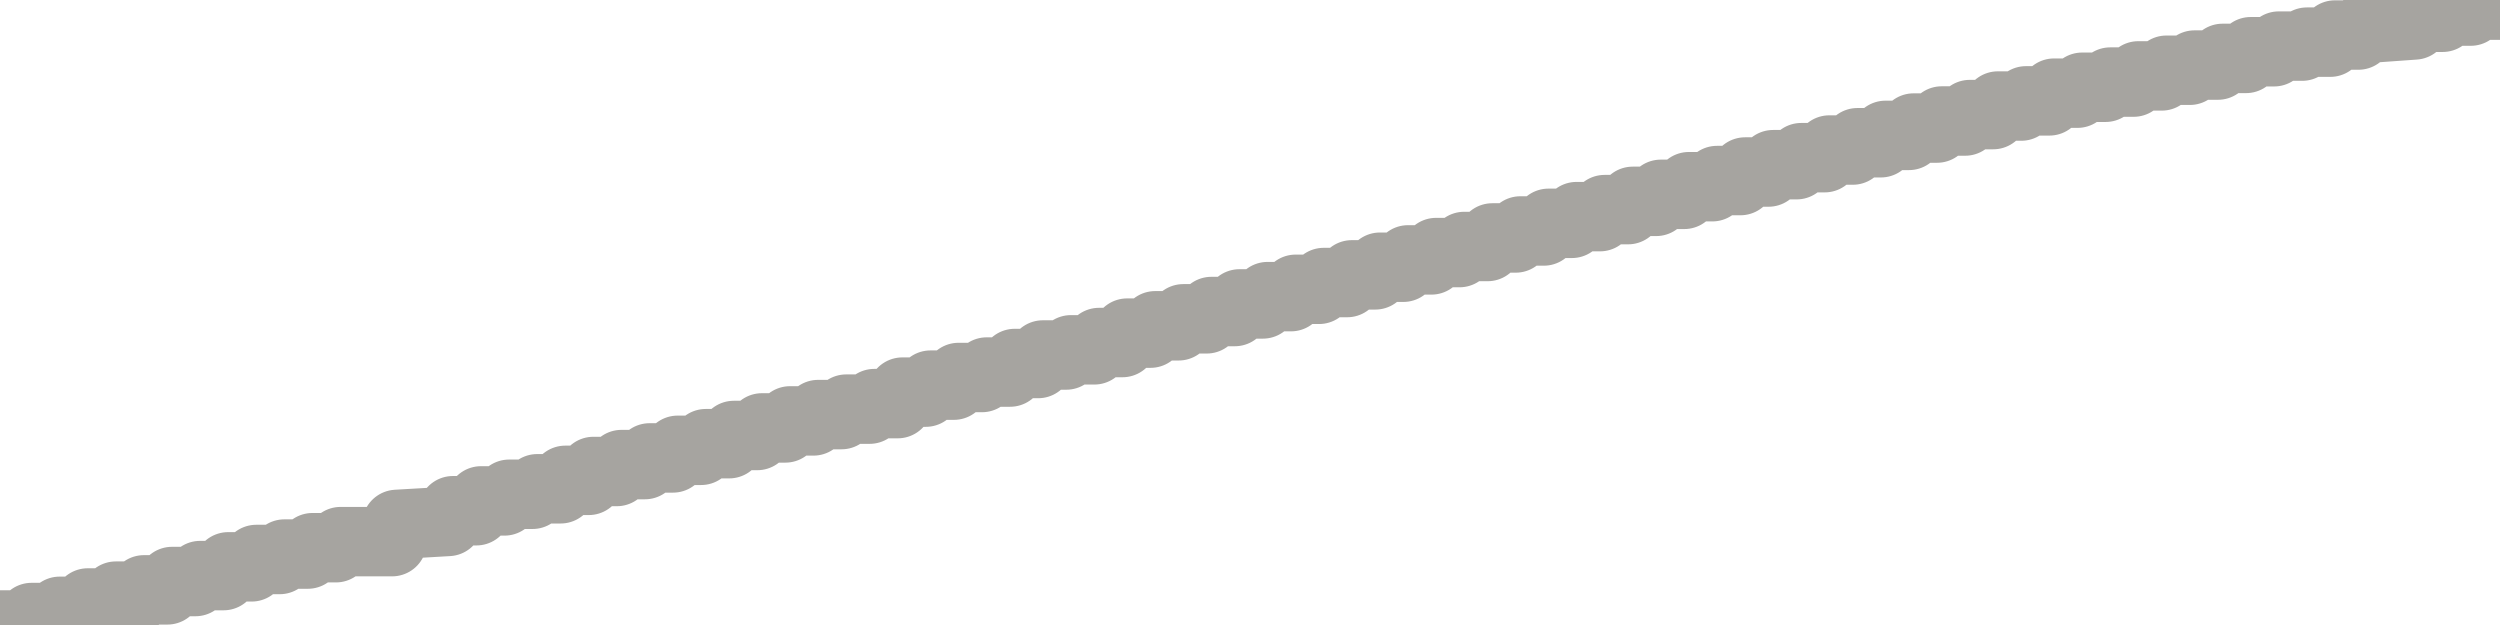 <?xml version="1.0" encoding="utf-8" standalone="no"?>
<!DOCTYPE svg PUBLIC "-//W3C//DTD SVG 1.1//EN"
  "http://www.w3.org/Graphics/SVG/1.1/DTD/svg11.dtd">
<svg xmlns:xlink="http://www.w3.org/1999/xlink" width="72pt" height="18pt" viewBox="0 0 72 18" xmlns="http://www.w3.org/2000/svg" version="1.1">
 <defs>
  <style type="text/css">*{stroke-linejoin: round; stroke-linecap: butt}</style>
 </defs>
 <g id="figure_1">
  <g id="patch_1">
   <path d="M 0 18 
L 72 18 
L 72 0 
L 0 0 
L 0 18 
z
" style="fill: none"/>
  </g>
  <g id="axes_1">
   <g id="patch_2">
    <path d="M 0 18 
L 72 18 
L 72 0 
L 0 0 
L 0 18 
z
" style="fill: none; opacity: 0"/>
   </g>
   <g id="line2d_1">
    <path d="M 0 18 
L 0.775 18 
L 0.91 17.785 
L 1.584 17.785 
L 1.719 17.606 
L 2.393 17.606 
L 2.528 17.366 
L 3.202 17.366 
L 3.337 17.169 
L 4.011 17.169 
L 4.146 16.988 
L 4.82 16.988 
L 4.955 16.748 
L 5.629 16.748 
L 5.764 16.577 
L 6.438 16.577 
L 6.573 16.325 
L 7.247 16.325 
L 7.382 16.113 
L 8.056 16.113 
L 8.191 15.957 
L 8.865 15.957 
L 9 15.774 
L 9.674 15.774 
L 9.809 15.599 
L 11.292 15.599 
L 11.427 15.103 
L 12.91 15.017 
L 13.045 14.709 
L 13.719 14.709 
L 13.854 14.426 
L 14.528 14.426 
L 14.663 14.235 
L 15.337 14.235 
L 15.472 14.077 
L 16.146 14.077 
L 16.281 13.834 
L 16.955 13.834 
L 17.09 13.579 
L 17.764 13.579 
L 17.899 13.38 
L 18.573 13.38 
L 18.708 13.188 
L 19.382 13.188 
L 19.517 12.969 
L 20.191 12.969 
L 20.326 12.778 
L 21 12.778 
L 21.135 12.542 
L 21.809 12.542 
L 21.944 12.324 
L 22.618 12.324 
L 22.753 12.122 
L 23.427 12.122 
L 23.562 11.94 
L 24.236 11.94 
L 24.371 11.783 
L 25.045 11.783 
L 25.18 11.624 
L 25.854 11.624 
L 25.989 11.293 
L 26.663 11.293 
L 26.798 11.092 
L 27.472 11.092 
L 27.607 10.872 
L 28.281 10.872 
L 28.416 10.715 
L 29.09 10.715 
L 29.225 10.469 
L 29.899 10.469 
L 30.034 10.224 
L 30.708 10.224 
L 30.843 10.075 
L 31.517 10.075 
L 31.652 9.865 
L 32.326 9.865 
L 32.461 9.594 
L 33.135 9.594 
L 33.27 9.383 
L 33.944 9.383 
L 34.079 9.182 
L 34.753 9.182 
L 34.888 8.972 
L 35.562 8.972 
L 35.697 8.753 
L 36.371 8.753 
L 36.506 8.543 
L 37.18 8.543 
L 37.315 8.332 
L 37.989 8.332 
L 38.124 8.137 
L 38.798 8.137 
L 38.933 7.916 
L 39.607 7.916 
L 39.742 7.696 
L 40.416 7.696 
L 40.551 7.485 
L 41.225 7.485 
L 41.36 7.274 
L 42.034 7.274 
L 42.169 7.099 
L 42.843 7.099 
L 42.978 6.853 
L 43.652 6.853 
L 43.787 6.652 
L 44.461 6.652 
L 44.596 6.432 
L 45.27 6.432 
L 45.404 6.239 
L 46.079 6.239 
L 46.213 6.037 
L 46.888 6.037 
L 47.022 5.799 
L 47.697 5.799 
L 47.831 5.597 
L 48.506 5.597 
L 48.64 5.377 
L 49.315 5.377 
L 49.449 5.2 
L 50.124 5.2 
L 50.258 4.954 
L 50.933 4.954 
L 51.067 4.743 
L 51.742 4.743 
L 51.876 4.541 
L 52.551 4.541 
L 52.685 4.321 
L 53.36 4.321 
L 53.494 4.111 
L 54.169 4.111 
L 54.303 3.899 
L 54.978 3.899 
L 55.112 3.688 
L 55.787 3.688 
L 55.921 3.485 
L 56.596 3.485 
L 56.73 3.3 
L 57.404 3.3 
L 57.539 3.054 
L 58.213 3.054 
L 58.348 2.905 
L 59.022 2.905 
L 59.157 2.683 
L 59.831 2.683 
L 59.966 2.513 
L 60.64 2.513 
L 60.775 2.364 
L 61.449 2.364 
L 61.584 2.186 
L 62.258 2.186 
L 62.393 2.023 
L 63.067 2.023 
L 63.202 1.874 
L 63.876 1.874 
L 64.011 1.682 
L 64.685 1.682 
L 64.82 1.49 
L 65.494 1.49 
L 65.629 1.328 
L 66.303 1.328 
L 66.438 1.214 
L 67.112 1.214 
L 67.247 1.009 
L 67.921 1.009 
L 68.056 0.824 
L 69.539 0.718 
L 69.674 0.497 
L 70.348 0.497 
L 70.483 0.319 
L 71.157 0.319 
L 71.292 0.149 
L 71.966 0.149 
L 72 0 
L 72 0 
" clip-path="url(#p379519e200)" style="fill: none; stroke: #a6a4a0; stroke-width: 2; stroke-linecap: square"/>
   </g>
  </g>
  <g id="axes_2"/>
 </g>
 <defs>
  <clipPath id="p379519e200">
   <rect x="0" y="0" width="72" height="18"/>
  </clipPath>
 </defs>
</svg>
